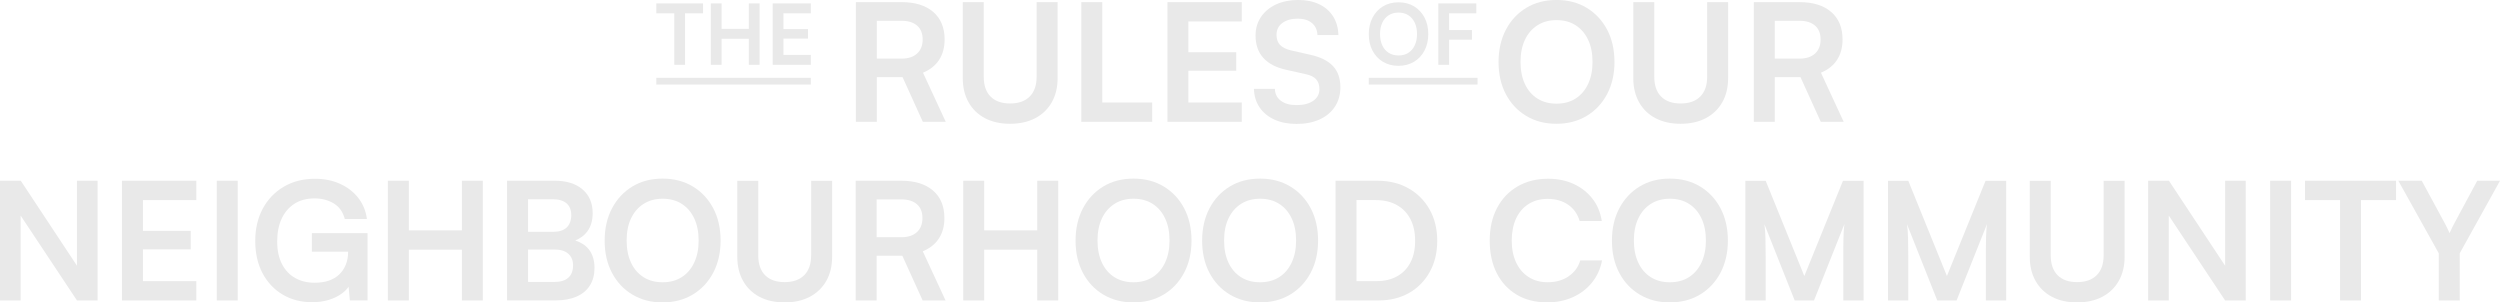 <svg xmlns="http://www.w3.org/2000/svg" id="Layer_1" viewBox="0 0 832.54 100.7"><defs><style>.cls-1{fill:#e9e9e9;stroke-width:0px;}</style></defs><path class="cls-1" d="M470.89,2.11c-1.48-.9-3.2-1.34-5.16-1.34s-3.68.45-5.16,1.34-2.64,2.14-3.48,3.74c-.84,1.6-1.26,3.44-1.26,5.53s.41,3.9,1.24,5.48c.83,1.59,1.99,2.83,3.48,3.72s3.21,1.34,5.15,1.34,3.69-.45,5.18-1.34,2.66-2.14,3.5-3.74,1.26-3.43,1.26-5.5-.42-3.93-1.26-5.51-2-2.83-3.48-3.72ZM471.13,15.1c-.5,1.07-1.21,1.9-2.13,2.49-.91.59-2.01.88-3.27.88s-2.34-.29-3.26-.87c-.92-.58-1.64-1.4-2.14-2.48-.5-1.07-.76-2.34-.76-3.79s.25-2.71.76-3.78c.5-1.06,1.22-1.89,2.14-2.48.92-.59,2.01-.88,3.26-.88s2.36.29,3.27.88c.91.59,1.62,1.41,2.13,2.48.5,1.06.76,2.32.76,3.78s-.25,2.69-.76,3.76Z"></path><polygon class="cls-1" points="491.64 4.43 491.64 1.13 482.57 1.13 479.27 1.13 478.99 1.13 478.99 21.58 482.57 21.58 482.57 13.22 490.18 13.22 490.18 10 482.57 10 482.57 4.43 491.64 4.43"></polygon><path class="cls-1" d="M537.65,20.61c0,4.03-.82,7.61-2.45,10.71-1.64,3.11-3.91,5.53-6.82,7.28s-6.27,2.62-10.09,2.62-7.12-.87-10.03-2.62c-2.91-1.75-5.17-4.16-6.79-7.25-1.62-3.09-2.43-6.65-2.43-10.69s.82-7.66,2.45-10.77c1.63-3.11,3.9-5.53,6.79-7.28,2.89-1.74,6.24-2.62,10.06-2.62s7.17.87,10.06,2.62c2.89,1.75,5.15,4.16,6.79,7.25,1.63,3.09,2.45,6.67,2.45,10.74ZM530.34,20.61c0-2.84-.49-5.29-1.47-7.36-.98-2.07-2.36-3.68-4.14-4.83-1.78-1.15-3.91-1.72-6.38-1.72s-4.55.57-6.35,1.72c-1.8,1.14-3.19,2.75-4.17,4.83-.98,2.07-1.47,4.53-1.47,7.36s.49,5.3,1.47,7.39c.98,2.09,2.37,3.7,4.17,4.83s3.92,1.69,6.35,1.69,4.6-.57,6.38-1.72c1.78-1.15,3.16-2.76,4.14-4.85.98-2.09,1.47-4.53,1.47-7.33Z"></path><path class="cls-1" d="M543.92,26.01V.71h6.98v24.86c0,2.87.76,5.07,2.29,6.6,1.53,1.53,3.69,2.29,6.49,2.29s5.02-.77,6.54-2.32c1.53-1.54,2.29-3.74,2.29-6.57V.71h6.98v25.3c0,3.09-.64,5.77-1.94,8.04-1.29,2.27-3.12,4.04-5.48,5.29-2.36,1.25-5.16,1.88-8.4,1.88s-5.98-.62-8.34-1.85-4.19-3-5.48-5.29c-1.29-2.29-1.94-4.98-1.94-8.07Z"></path><path class="cls-1" d="M591.03,40.57h-6.98V.71h15.21c4.51,0,8.02,1.09,10.55,3.27,2.53,2.18,3.79,5.23,3.79,9.16,0,2.65-.61,4.92-1.83,6.79-1.22,1.87-3.01,3.3-5.37,4.28l7.58,16.36h-7.63l-6.76-14.89h-8.56v14.89ZM591.03,6.92v12.6h8.23c2.22,0,3.94-.56,5.18-1.69,1.24-1.13,1.85-2.69,1.85-4.69s-.62-3.53-1.85-4.61c-1.24-1.07-2.96-1.61-5.18-1.61h-8.23Z"></path><polygon class="cls-1" points="218.56 4.43 224.55 4.43 224.55 21.58 228.13 21.58 228.13 4.43 234.12 4.43 234.12 1.13 218.56 1.13 218.56 4.43"></polygon><polygon class="cls-1" points="249.37 9.61 240.3 9.61 240.3 1.13 236.72 1.13 236.72 21.58 240.3 21.58 240.3 12.91 249.37 12.91 249.37 21.58 252.95 21.58 252.95 1.13 249.37 1.13 249.37 9.61"></polygon><polygon class="cls-1" points="270.02 4.43 270.02 1.13 257.32 1.13 257.32 21.58 270.02 21.58 270.02 18.28 260.9 18.28 260.9 12.85 269.07 12.85 269.07 9.69 260.9 9.69 260.9 4.43 270.02 4.43"></polygon><path class="cls-1" d="M312.74,19.93c1.22-1.87,1.83-4.13,1.83-6.79,0-3.93-1.26-6.98-3.79-9.16-2.53-2.18-6.04-3.27-10.55-3.27h-15.21v39.86h6.98v-14.89h8.56l6.76,14.89h7.63l-7.58-16.36c2.36-.98,4.15-2.41,5.37-4.28ZM305.41,17.83c-1.24,1.13-2.96,1.69-5.18,1.69h-8.23V6.92h8.23c2.22,0,3.94.54,5.18,1.61,1.24,1.07,1.85,2.61,1.85,4.61s-.62,3.56-1.85,4.69Z"></path><path class="cls-1" d="M345.21,25.57c0,2.83-.76,5.03-2.29,6.57-1.53,1.54-3.71,2.32-6.54,2.32s-4.96-.76-6.49-2.29-2.29-3.73-2.29-6.6V.71h-6.98v25.3c0,3.09.64,5.78,1.94,8.07,1.29,2.29,3.12,4.05,5.48,5.29,2.36,1.24,5.14,1.85,8.34,1.85s6.03-.63,8.4-1.88,4.19-3.02,5.48-5.29c1.29-2.27,1.94-4.95,1.94-8.04V.71h-6.98v24.86Z"></path><polygon class="cls-1" points="367.07 .71 360.09 .71 360.09 40.57 361.29 40.57 367.07 40.57 383.7 40.57 383.7 34.13 367.07 34.13 367.07 .71"></polygon><polygon class="cls-1" points="388.78 40.57 413.53 40.57 413.53 34.13 395.75 34.13 395.75 23.56 411.68 23.56 411.68 17.39 395.75 17.39 395.75 7.14 413.53 7.14 413.53 .71 388.78 .71 388.78 40.57"></polygon><path class="cls-1" d="M443.85,21.95c-1.67-1.76-4.22-3.01-7.63-3.74l-6.27-1.42c-1.67-.4-2.9-1.01-3.68-1.83-.78-.82-1.17-1.94-1.17-3.35,0-1.67.64-2.99,1.94-3.95,1.29-.96,3.01-1.45,5.15-1.45,1.96,0,3.53.48,4.69,1.45,1.16.96,1.78,2.3,1.85,4.01h6.98c-.07-2.4-.66-4.47-1.77-6.22-1.11-1.75-2.65-3.09-4.63-4.04-1.98-.95-4.32-1.42-7.01-1.42s-5.26.5-7.39,1.5c-2.13,1-3.79,2.39-4.99,4.17-1.2,1.78-1.8,3.84-1.8,6.16,0,3.09.87,5.59,2.62,7.5,1.75,1.91,4.31,3.23,7.69,3.95l6.33,1.42c1.63.33,2.82.9,3.54,1.72.73.82,1.09,1.92,1.09,3.3,0,1.6-.68,2.88-2.04,3.84-1.36.96-3.21,1.45-5.54,1.45s-3.97-.48-5.26-1.45c-1.29-.96-1.95-2.28-1.99-3.95h-6.98c.07,2.36.7,4.42,1.88,6.16,1.18,1.74,2.83,3.1,4.93,4.06s4.56,1.45,7.36,1.45c2.95,0,5.52-.5,7.72-1.5,2.2-1,3.9-2.43,5.1-4.28,1.2-1.85,1.8-4,1.8-6.43,0-2.98-.84-5.35-2.51-7.12Z"></path><rect class="cls-1" x="218.56" y="25.92" width="51.46" height="2.24"></rect><rect class="cls-1" x="455.82" y="25.92" width="36.22" height="2.24"></rect><polygon class="cls-1" points="25.63 88.49 6.92 60.19 0 60.19 0 100.05 6.87 100.05 6.87 71.79 25.63 100.05 32.5 100.05 32.5 60.19 25.63 60.19 25.63 88.49"></polygon><polygon class="cls-1" points="40.62 100.05 65.38 100.05 65.38 93.62 47.6 93.62 47.6 83.04 63.52 83.04 63.52 76.88 47.6 76.88 47.6 66.63 65.38 66.63 65.38 60.19 40.62 60.19 40.62 100.05"></polygon><rect class="cls-1" x="72.19" y="60.19" width="6.98" height="39.86"></rect><path class="cls-1" d="M103.87,83.8h12.05v.16c0,1.56-.26,2.98-.79,4.25-.53,1.27-1.26,2.35-2.21,3.24-.95.89-2.1,1.56-3.46,2.02-1.36.46-2.94.68-4.72.68-2.44,0-4.59-.53-6.46-1.58-1.87-1.05-3.33-2.61-4.39-4.66-1.05-2.05-1.58-4.55-1.58-7.5s.49-5.43,1.47-7.55c.98-2.13,2.4-3.79,4.25-4.99,1.85-1.2,4.09-1.8,6.71-1.8,2.4,0,4.53.55,6.38,1.66,1.85,1.11,3.09,2.84,3.71,5.21h7.36c-.36-2.73-1.34-5.09-2.92-7.09s-3.61-3.55-6.08-4.66c-2.47-1.11-5.23-1.66-8.29-1.66-3.96,0-7.44.89-10.44,2.67-3,1.78-5.33,4.23-6.98,7.33-1.65,3.11-2.48,6.68-2.48,10.71s.81,7.69,2.43,10.74c1.62,3.05,3.85,5.42,6.71,7.12,2.85,1.69,6.13,2.54,9.84,2.54,2,0,3.85-.26,5.56-.79,1.71-.53,3.19-1.26,4.44-2.21.87-.65,1.57-1.38,2.11-2.15l.42,4.55h5.89v-22.41h-18.54v6.16Z"></path><polygon class="cls-1" points="153.82 76.71 136.15 76.71 136.15 60.19 129.17 60.19 129.17 100.05 136.15 100.05 136.15 83.15 153.82 83.15 153.82 100.05 160.79 100.05 160.79 60.19 153.82 60.19 153.82 76.71"></polygon><path class="cls-1" d="M191.55,80.1c1.74-.73,3.12-1.75,4.08-3.09,1.16-1.62,1.74-3.63,1.74-6.03,0-3.34-1.13-5.98-3.38-7.91-2.25-1.93-5.36-2.89-9.32-2.89h-15.81v39.86h16.14c2.73,0,5.06-.43,7.01-1.28,1.95-.85,3.43-2.09,4.44-3.71,1.02-1.62,1.53-3.55,1.53-5.81,0-2.54-.64-4.62-1.91-6.22-1.07-1.35-2.6-2.31-4.52-2.94ZM184.08,66.35c2,0,3.53.46,4.58,1.36,1.05.91,1.58,2.22,1.58,3.93s-.51,3.15-1.53,4.12c-1.02.96-2.49,1.44-4.42,1.44h-8.45v-10.85h8.23ZM189.26,92.47c-1.05.95-2.58,1.42-4.58,1.42h-8.83v-10.8h8.83c1.96,0,3.48.46,4.55,1.39,1.07.93,1.61,2.23,1.61,3.9,0,1.78-.53,3.15-1.58,4.09Z"></path><path class="cls-1" d="M230.72,62.1c-2.89-1.74-6.24-2.62-10.06-2.62s-7.17.87-10.06,2.62c-2.89,1.75-5.15,4.17-6.79,7.28-1.64,3.11-2.45,6.7-2.45,10.77s.81,7.6,2.43,10.69c1.62,3.09,3.88,5.51,6.79,7.25,2.91,1.75,6.25,2.62,10.03,2.62s7.18-.87,10.09-2.62,5.18-4.17,6.82-7.28c1.63-3.11,2.45-6.68,2.45-10.71s-.82-7.65-2.45-10.74c-1.64-3.09-3.9-5.51-6.79-7.25ZM231.19,87.43c-.98,2.09-2.36,3.71-4.14,4.85-1.78,1.14-3.91,1.72-6.38,1.72s-4.55-.56-6.35-1.69-3.19-2.74-4.17-4.83c-.98-2.09-1.47-4.55-1.47-7.39s.49-5.29,1.47-7.36,2.37-3.68,4.17-4.83c1.8-1.15,3.92-1.72,6.35-1.72s4.6.57,6.38,1.72c1.78,1.14,3.16,2.75,4.14,4.83s1.47,4.53,1.47,7.36-.49,5.24-1.47,7.33Z"></path><path class="cls-1" d="M270.12,85.06c0,2.83-.76,5.03-2.29,6.57-1.53,1.54-3.71,2.32-6.54,2.32s-4.96-.76-6.49-2.29c-1.53-1.53-2.29-3.73-2.29-6.6v-24.86h-6.98v25.3c0,3.09.64,5.78,1.94,8.07,1.29,2.29,3.12,4.05,5.48,5.29,2.36,1.24,5.14,1.85,8.34,1.85s6.03-.63,8.4-1.88c2.36-1.25,4.19-3.02,5.48-5.29,1.29-2.27,1.94-4.95,1.94-8.04v-25.3h-6.98v24.86Z"></path><path class="cls-1" d="M312.67,79.41c1.22-1.87,1.83-4.13,1.83-6.79,0-3.93-1.26-6.98-3.79-9.16-2.53-2.18-6.04-3.27-10.55-3.27h-15.21v39.86h6.98v-14.89h8.56l6.76,14.89h7.63l-7.58-16.36c2.36-.98,4.15-2.41,5.37-4.28ZM305.34,77.31c-1.24,1.13-2.96,1.69-5.18,1.69h-8.23v-12.6h8.23c2.22,0,3.94.54,5.18,1.61,1.24,1.07,1.85,2.61,1.85,4.61s-.62,3.56-1.85,4.69Z"></path><polygon class="cls-1" points="345.42 76.71 327.75 76.71 327.75 60.19 320.77 60.19 320.77 100.05 327.75 100.05 327.75 83.15 345.42 83.15 345.42 100.05 352.4 100.05 352.4 60.19 345.42 60.19 345.42 76.71"></polygon><path class="cls-1" d="M387.54,62.1c-2.89-1.74-6.24-2.62-10.06-2.62s-7.17.87-10.06,2.62c-2.89,1.75-5.15,4.17-6.79,7.28-1.63,3.11-2.45,6.7-2.45,10.77s.81,7.6,2.43,10.69c1.62,3.09,3.88,5.51,6.79,7.25s6.25,2.62,10.03,2.62,7.18-.87,10.09-2.62,5.18-4.17,6.82-7.28c1.64-3.11,2.45-6.68,2.45-10.71s-.82-7.65-2.45-10.74c-1.63-3.09-3.9-5.51-6.79-7.25ZM388,87.43c-.98,2.09-2.36,3.71-4.14,4.85-1.78,1.14-3.91,1.72-6.38,1.72s-4.55-.56-6.35-1.69c-1.8-1.13-3.19-2.74-4.17-4.83-.98-2.09-1.47-4.55-1.47-7.39s.49-5.29,1.47-7.36c.98-2.07,2.37-3.68,4.17-4.83,1.8-1.15,3.92-1.72,6.35-1.72s4.6.57,6.38,1.72c1.78,1.14,3.16,2.75,4.14,4.83.98,2.07,1.47,4.53,1.47,7.36s-.49,5.24-1.47,7.33Z"></path><path class="cls-1" d="M429.69,62.1c-2.89-1.74-6.24-2.62-10.06-2.62s-7.17.87-10.06,2.62c-2.89,1.75-5.15,4.17-6.79,7.28-1.63,3.11-2.45,6.7-2.45,10.77s.81,7.6,2.43,10.69c1.62,3.09,3.88,5.51,6.79,7.25s6.25,2.62,10.03,2.62,7.18-.87,10.09-2.62,5.18-4.17,6.82-7.28c1.64-3.11,2.45-6.68,2.45-10.71s-.82-7.65-2.45-10.74c-1.63-3.09-3.9-5.51-6.79-7.25ZM430.15,87.43c-.98,2.09-2.36,3.71-4.14,4.85-1.78,1.14-3.91,1.72-6.38,1.72s-4.55-.56-6.35-1.69c-1.8-1.13-3.19-2.74-4.17-4.83-.98-2.09-1.47-4.55-1.47-7.39s.49-5.29,1.47-7.36c.98-2.07,2.37-3.68,4.17-4.83,1.8-1.15,3.92-1.72,6.35-1.72s4.6.57,6.38,1.72c1.78,1.14,3.16,2.75,4.14,4.83.98,2.07,1.47,4.53,1.47,7.36s-.49,5.24-1.47,7.33Z"></path><path class="cls-1" d="M469.08,62.73c-2.98-1.69-6.43-2.54-10.36-2.54h-13.96v39.86h14.34c3.85,0,7.24-.84,10.17-2.51,2.93-1.67,5.21-4.01,6.87-7.01s2.48-6.44,2.48-10.33-.85-7.44-2.54-10.44c-1.69-3-4.03-5.34-7.01-7.03ZM469.73,87.35c-1.02,2-2.49,3.54-4.42,4.63-1.93,1.09-4.22,1.64-6.87,1.64h-6.71v-26.99h6.33c2.76,0,5.12.54,7.09,1.64,1.96,1.09,3.47,2.64,4.53,4.66,1.05,2.02,1.58,4.44,1.58,7.28s-.51,5.14-1.53,7.14Z"></path><path class="cls-1" d="M522.38,92.03c-1.95,1.31-4.28,1.96-7.01,1.96-2.4,0-4.5-.57-6.3-1.72-1.8-1.15-3.19-2.76-4.17-4.85-.98-2.09-1.47-4.52-1.47-7.28s.49-5.34,1.47-7.42c.98-2.07,2.37-3.67,4.17-4.8s3.9-1.69,6.3-1.69c2.69,0,4.97.65,6.84,1.94,1.87,1.29,3.15,3.1,3.84,5.42h7.36c-.44-2.87-1.47-5.35-3.11-7.44-1.64-2.09-3.71-3.72-6.22-4.88-2.51-1.16-5.34-1.75-8.51-1.75-3.85,0-7.25.85-10.2,2.56-2.94,1.71-5.22,4.11-6.84,7.2-1.62,3.09-2.43,6.71-2.43,10.85s.79,7.81,2.37,10.88c1.58,3.07,3.8,5.45,6.65,7.14s6.22,2.54,10.11,2.54c3.16,0,6.03-.58,8.59-1.75,2.56-1.16,4.69-2.8,6.38-4.91,1.69-2.11,2.79-4.54,3.3-7.31h-7.25c-.65,2.22-1.96,3.98-3.9,5.29Z"></path><path class="cls-1" d="M566.16,62.1c-2.89-1.74-6.24-2.62-10.06-2.62s-7.17.87-10.06,2.62c-2.89,1.75-5.15,4.17-6.79,7.28-1.64,3.11-2.45,6.7-2.45,10.77s.81,7.6,2.43,10.69c1.62,3.09,3.88,5.51,6.79,7.25,2.91,1.75,6.25,2.62,10.03,2.62s7.18-.87,10.09-2.62,5.18-4.17,6.82-7.28c1.63-3.11,2.45-6.68,2.45-10.71s-.82-7.65-2.45-10.74c-1.64-3.09-3.9-5.51-6.79-7.25ZM566.62,87.43c-.98,2.09-2.36,3.71-4.14,4.85-1.78,1.14-3.91,1.72-6.38,1.72s-4.55-.56-6.35-1.69-3.19-2.74-4.17-4.83c-.98-2.09-1.47-4.55-1.47-7.39s.49-5.29,1.47-7.36c.98-2.07,2.37-3.68,4.17-4.83,1.8-1.15,3.92-1.72,6.35-1.72s4.6.57,6.38,1.72c1.78,1.14,3.16,2.75,4.14,4.83.98,2.07,1.47,4.53,1.47,7.36s-.49,5.24-1.47,7.33Z"></path><path class="cls-1" d="M600.87,91.93l-12.87-31.73h-6.76v39.86h6.76v-14.29c0-2.51-.03-4.69-.08-6.54-.05-1.85-.17-3.38-.35-4.58l10.09,25.41h6.43l10.14-25.46c-.11.73-.18,1.46-.22,2.18-.04.73-.07,1.56-.11,2.51-.04.95-.05,2.1-.05,3.46v17.31h6.76v-39.86h-6.87l-12.87,31.73Z"></path><path class="cls-1" d="M648.36,91.93l-12.87-31.73h-6.76v39.86h6.76v-14.29c0-2.51-.03-4.69-.08-6.54-.05-1.85-.17-3.38-.36-4.58l10.09,25.41h6.43l10.14-25.46c-.11.73-.18,1.46-.22,2.18-.04.73-.07,1.56-.11,2.51-.04.95-.05,2.1-.05,3.46v17.31h6.76v-39.86h-6.87l-12.87,31.73Z"></path><path class="cls-1" d="M700.54,85.06c0,2.83-.76,5.03-2.29,6.57s-3.71,2.32-6.54,2.32-4.96-.76-6.49-2.29c-1.53-1.53-2.29-3.73-2.29-6.6v-24.86h-6.98v25.3c0,3.09.64,5.78,1.94,8.07,1.29,2.29,3.12,4.05,5.48,5.29,2.36,1.24,5.14,1.85,8.34,1.85s6.03-.63,8.4-1.88,4.19-3.02,5.48-5.29c1.29-2.27,1.94-4.95,1.94-8.04v-25.3h-6.98v24.86Z"></path><polygon class="cls-1" points="741 88.49 722.29 60.19 715.37 60.19 715.37 100.05 722.24 100.05 722.24 71.79 741 100.05 747.87 100.05 747.87 60.19 741 60.19 741 88.49"></polygon><rect class="cls-1" x="755.99" y="60.19" width="6.98" height="39.86"></rect><polygon class="cls-1" points="767.6 66.63 779.27 66.63 779.27 100.05 786.25 100.05 786.25 66.63 797.92 66.63 797.92 60.19 767.6 60.19 767.6 66.63"></polygon><path class="cls-1" d="M824.96,60.19l-7.8,14.5c-.22.44-.41.81-.57,1.12-.16.31-.3.61-.41.9s-.25.6-.44.93c-.22-.47-.44-.94-.65-1.42-.22-.47-.47-.98-.76-1.53l-7.85-14.5h-7.8l13.47,24.16v15.7h6.98v-15.7l13.41-24.16h-7.58Z"></path></svg>